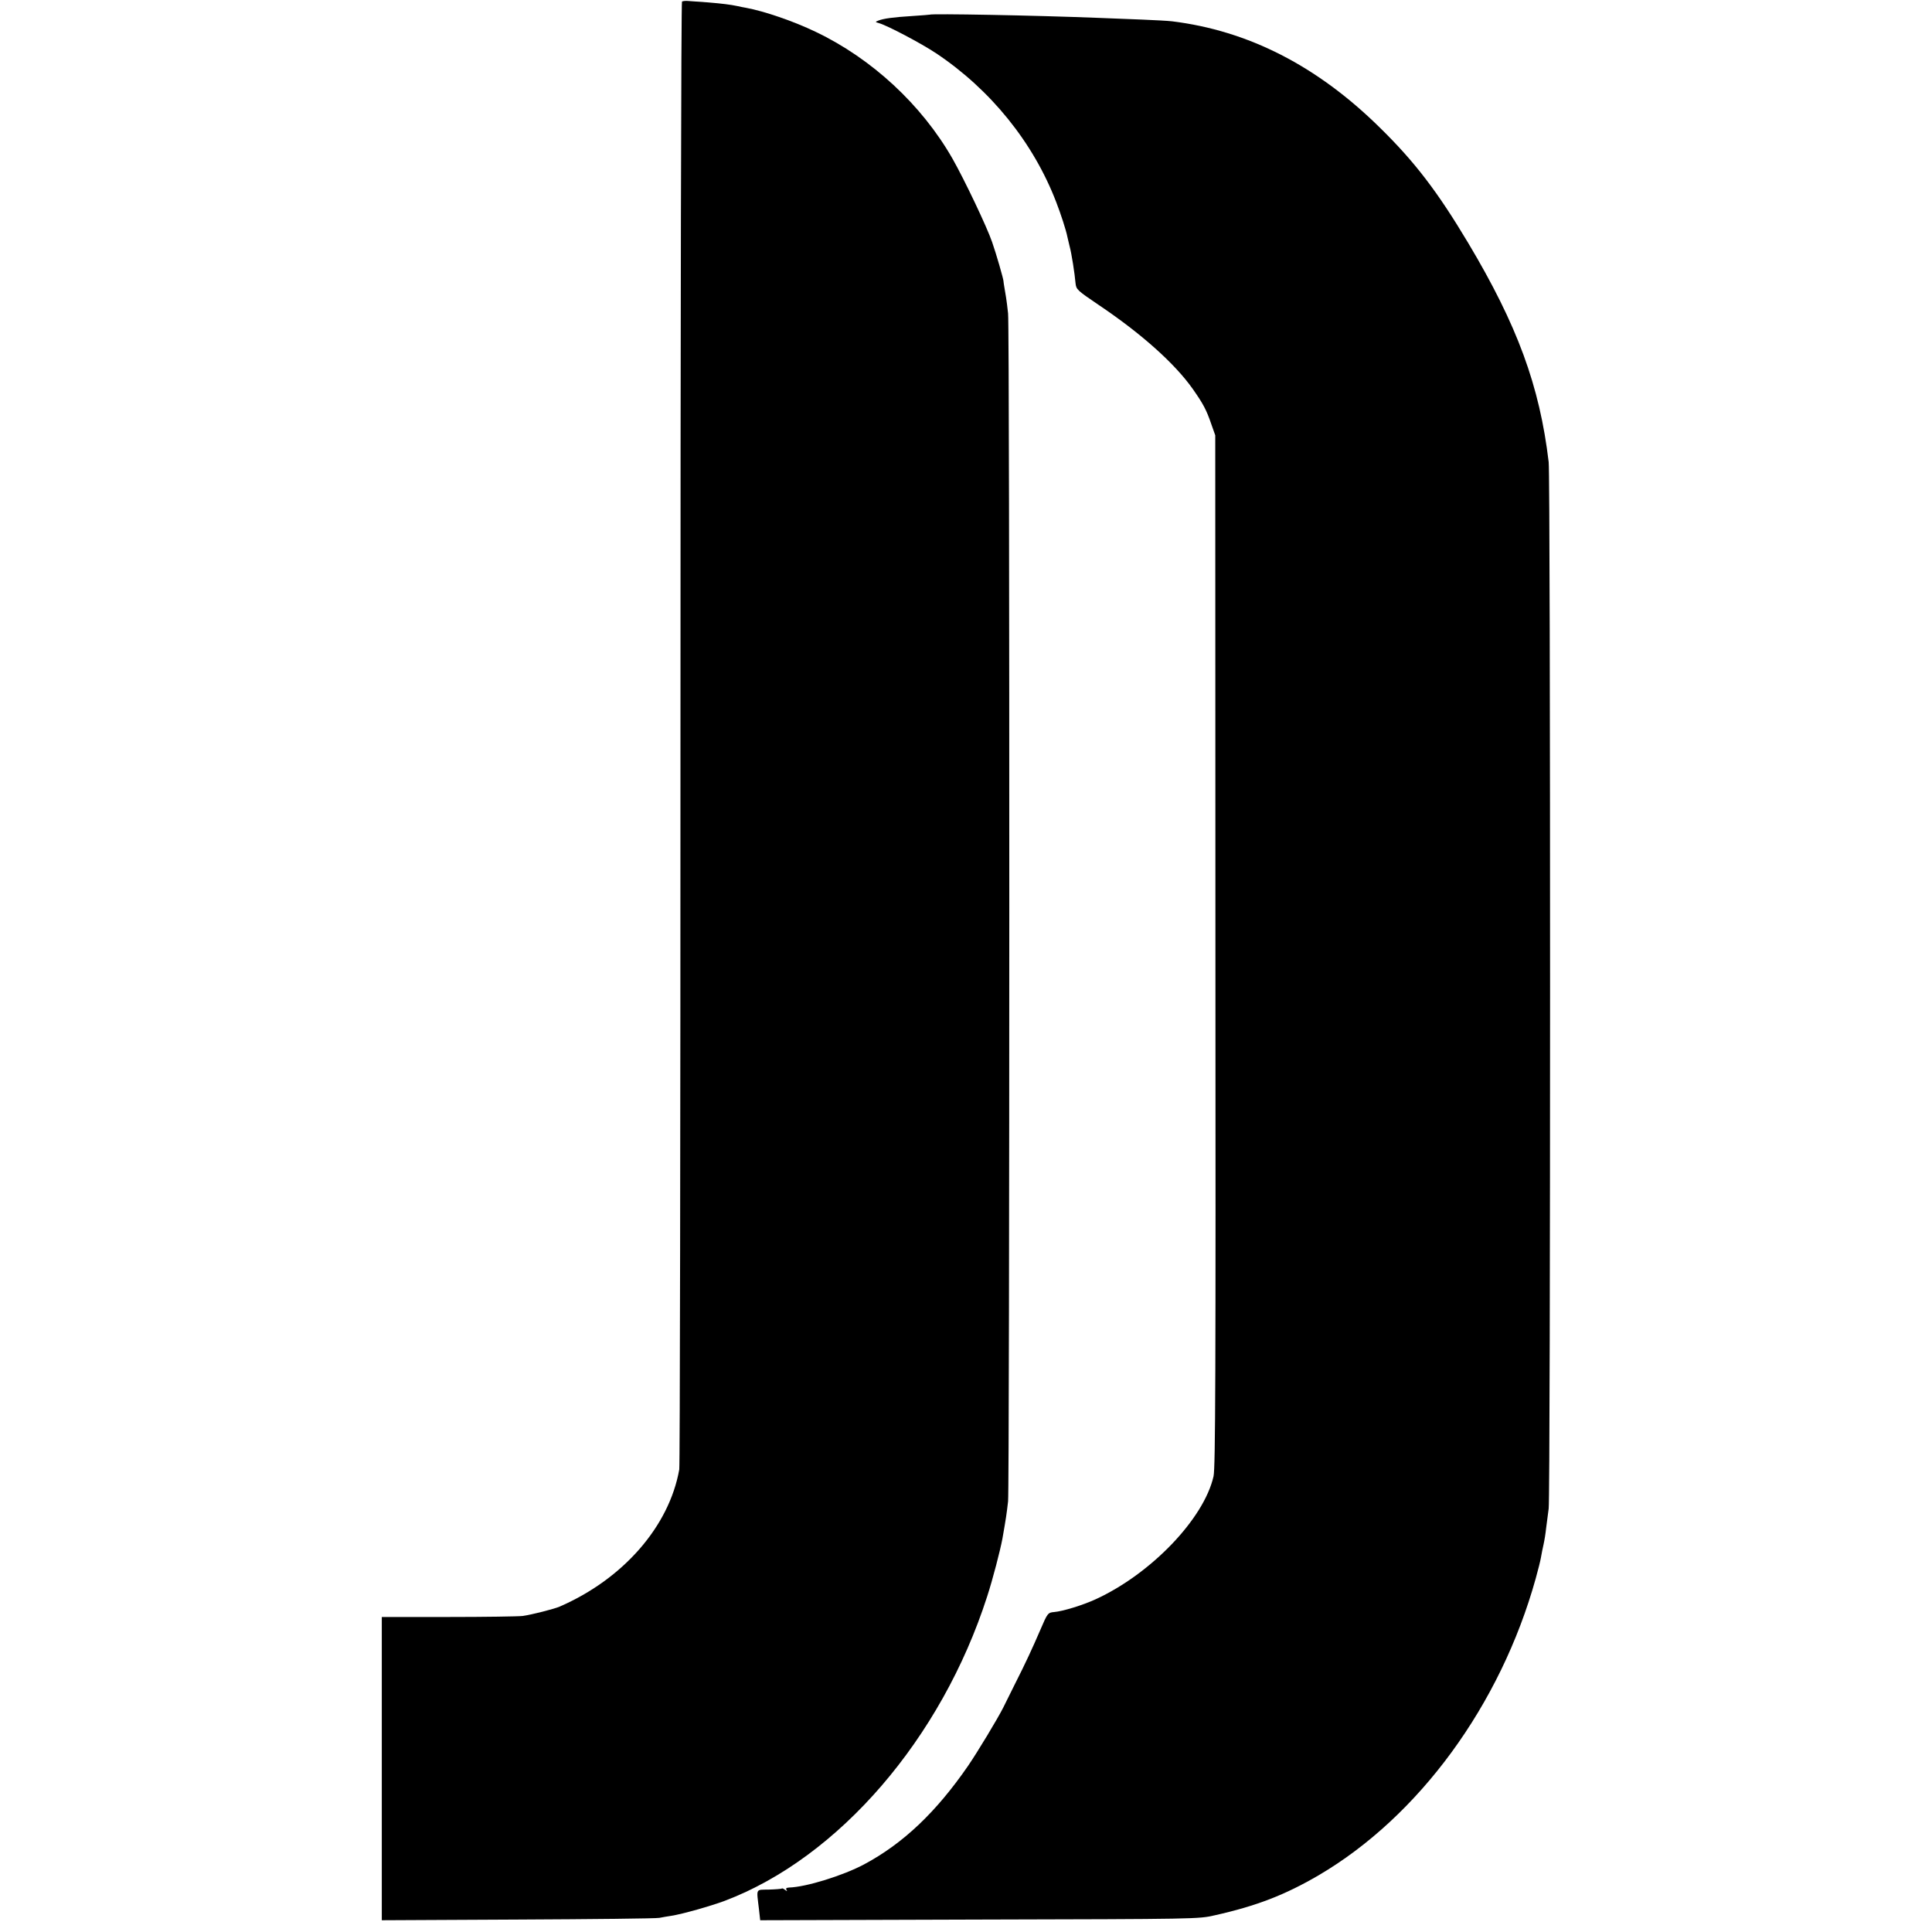 <?xml version="1.0" standalone="no"?>
<!DOCTYPE svg PUBLIC "-//W3C//DTD SVG 20010904//EN"
 "http://www.w3.org/TR/2001/REC-SVG-20010904/DTD/svg10.dtd">
<svg version="1.0" xmlns="http://www.w3.org/2000/svg"
 width="1134pt" height="1134pt" viewBox="0 0 1134 1134"
 preserveAspectRatio="xMidYMid meet">
<g transform="translate(0,1134) scale(0.1,-0.1)"
fill="#000000" stroke="none">
<path d="M4003 11331 c-5 -3 -9 -1934 -9 -4291 0 -2357 -3 -4303 -7 -4325 -59
-334 -329 -643 -702 -805 -32 -14 -166 -48 -217 -55 -25 -3 -222 -6 -436 -6
l-391 0 0 -890 0 -890 797 4 c438 2 813 6 832 10 19 4 51 9 70 12 65 10 234
58 314 88 670 254 1272 953 1540 1786 33 101 77 271 90 341 21 120 24 140 33
218 9 85 10 6885 0 6972 -4 36 -9 79 -12 95 -3 17 -7 44 -10 60 -3 17 -5 32
-5 35 0 12 -43 162 -67 230 -31 90 -163 367 -233 490 -181 316 -473 586 -802
743 -131 63 -301 121 -408 141 -14 2 -36 7 -50 10 -42 9 -91 15 -175 22 -44 3
-94 7 -112 8 -17 2 -35 0 -40 -3z"/>
<path d="M5457 11254 c-1 -1 -47 -4 -102 -8 -114 -7 -170 -15 -200 -27 -19 -8
-19 -8 5 -15 51 -15 248 -119 335 -177 319 -213 570 -523 704 -872 28 -72 59
-168 66 -205 2 -8 8 -33 13 -55 12 -44 30 -160 35 -218 4 -36 9 -41 136 -127
250 -168 447 -344 552 -493 61 -87 80 -122 109 -207 l23 -65 1 -3025 c2 -2505
0 -3035 -11 -3085 -56 -249 -367 -573 -692 -722 -76 -35 -194 -71 -244 -75
-36 -3 -39 -7 -80 -103 -46 -107 -89 -200 -150 -320 -27 -55 -59 -118 -69
-139 -33 -65 -148 -256 -206 -341 -187 -271 -380 -455 -610 -578 -124 -66
-340 -133 -440 -136 -16 -1 -21 -5 -16 -13 6 -10 5 -10 -8 -1 -8 7 -17 11 -19
8 -3 -2 -37 -5 -76 -6 -80 -2 -73 11 -58 -117 l7 -63 1287 4 c1273 3 1287 3
1381 25 246 55 413 120 610 235 589 346 1068 1001 1274 1742 14 50 28 106 31
125 3 19 10 53 15 75 5 22 12 65 15 95 4 30 11 82 15 115 11 81 11 6050 0
6143 -53 447 -184 803 -473 1287 -180 301 -313 475 -517 675 -368 363 -773
570 -1221 625 -25 3 -104 7 -175 10 -71 3 -185 7 -254 10 -382 15 -984 26
-993 19z"/>
</g>
</svg>
